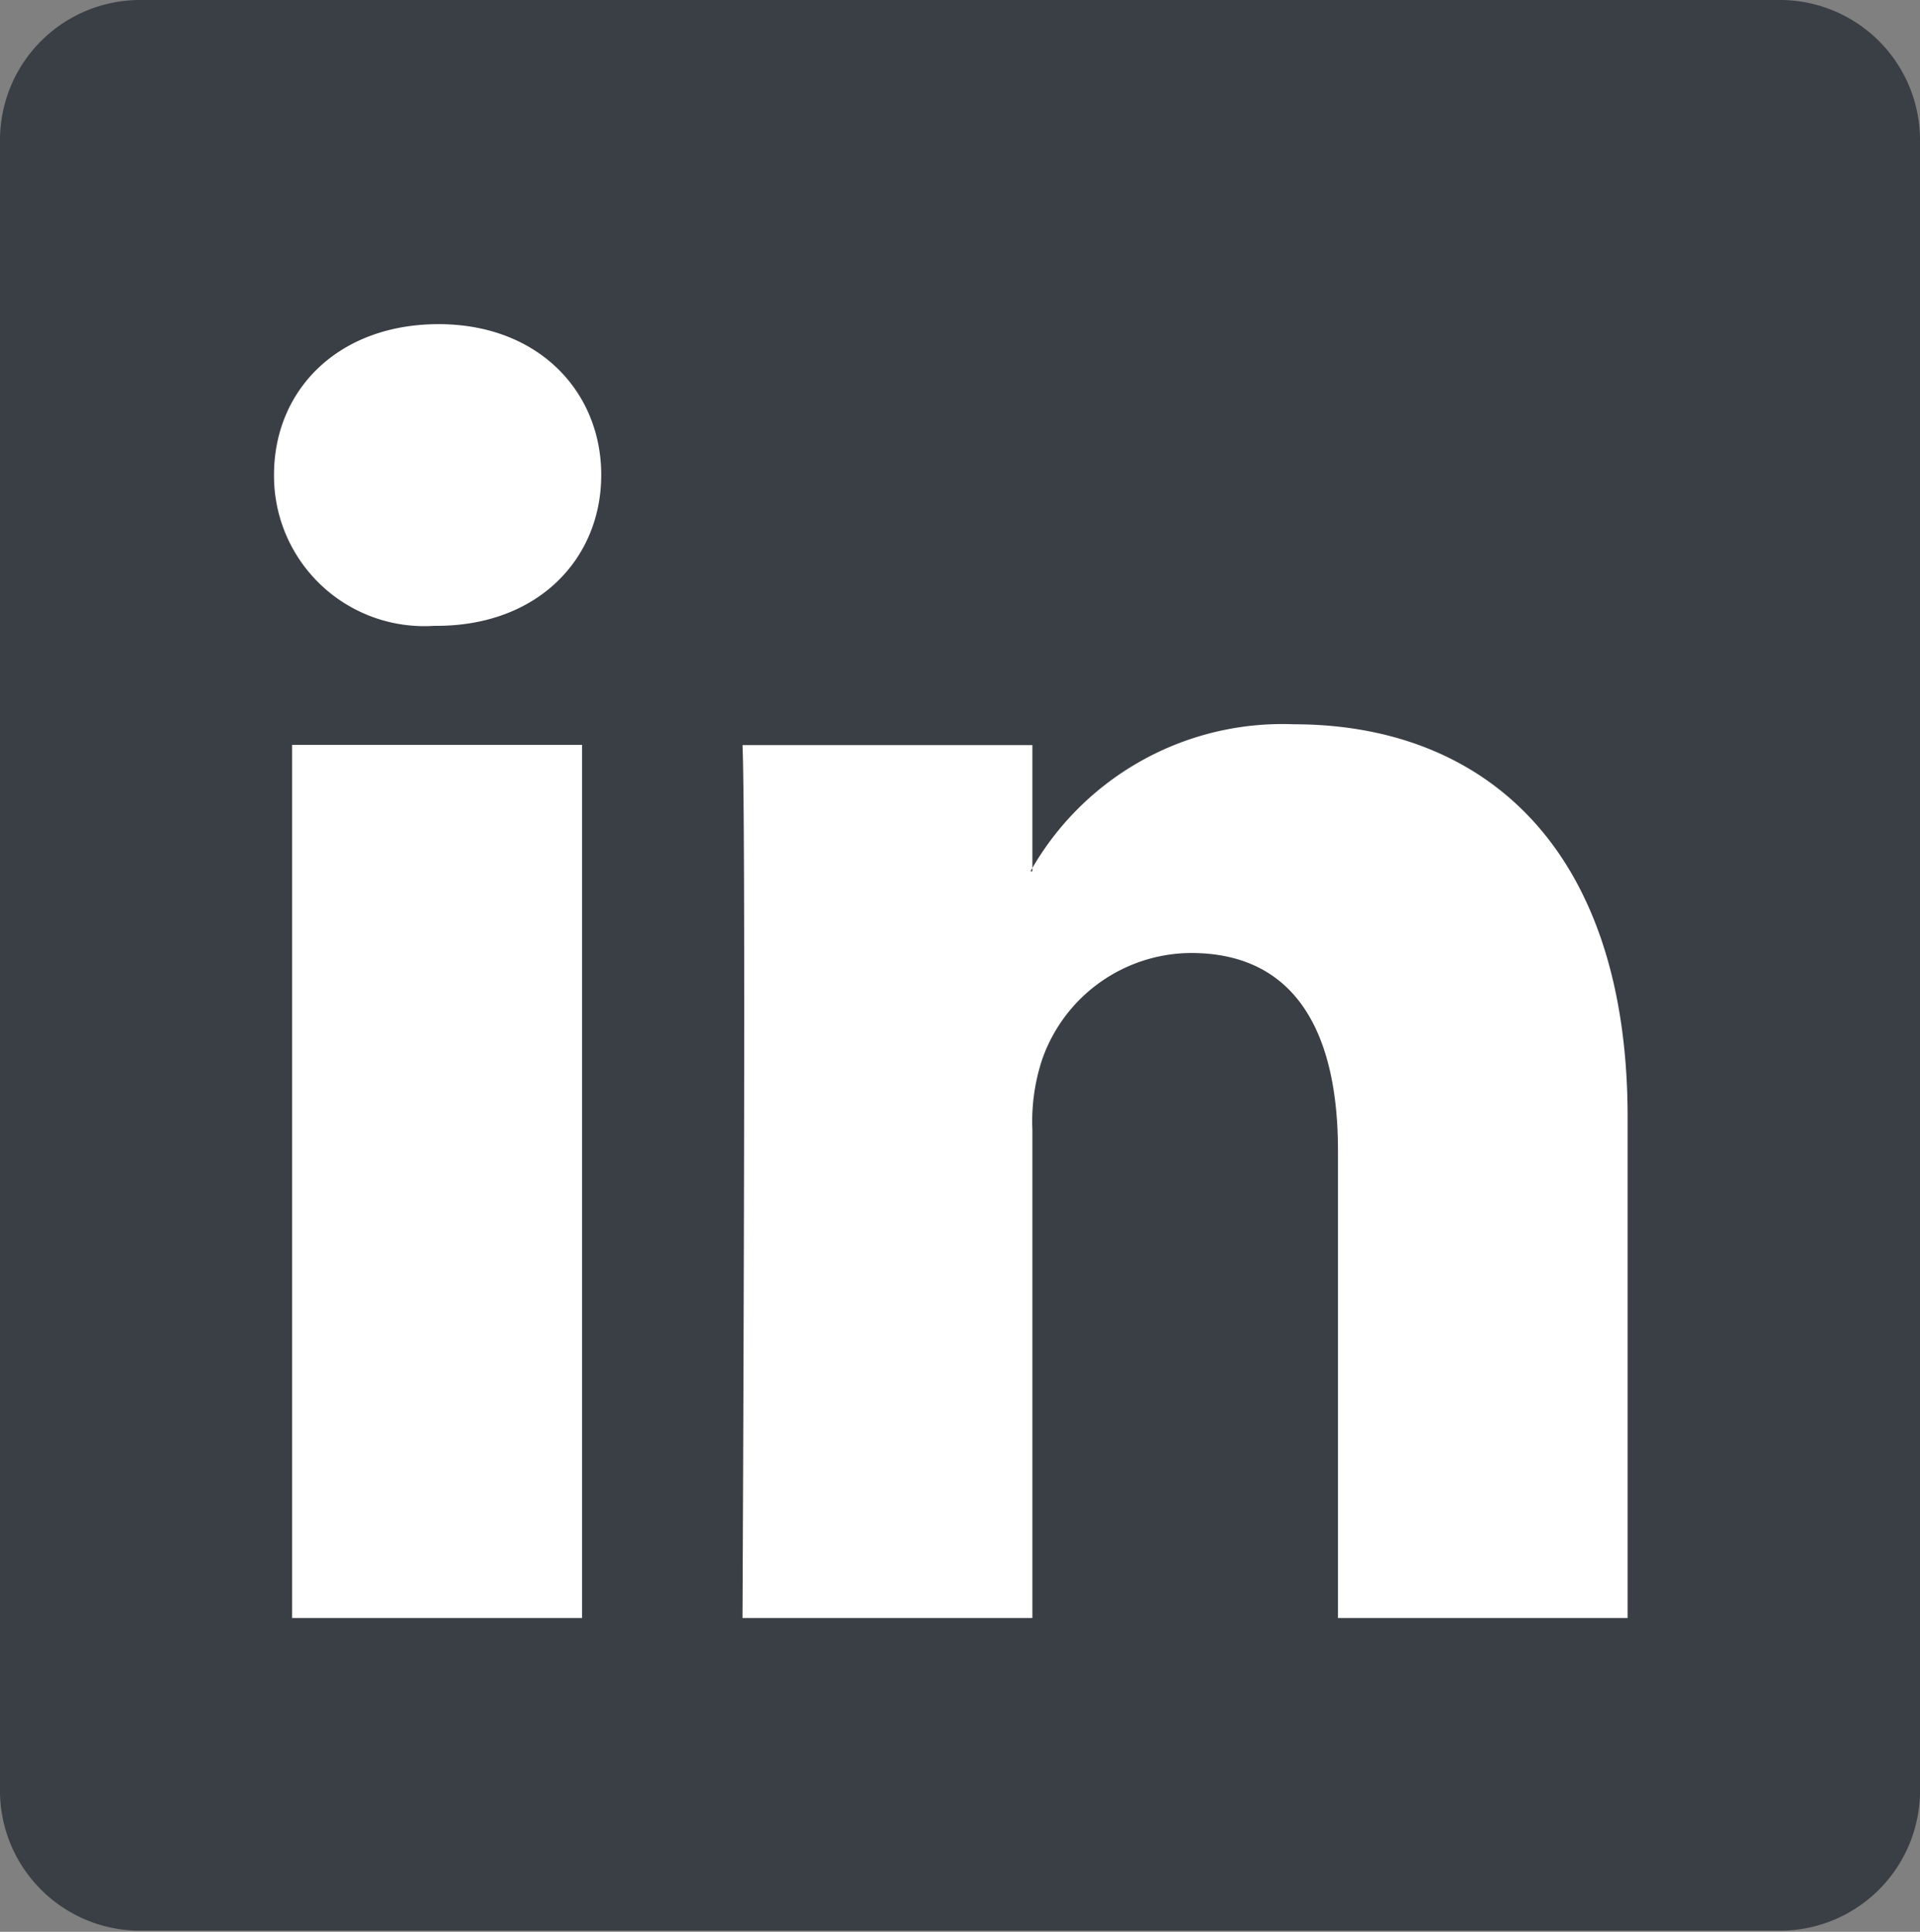 <svg xmlns="http://www.w3.org/2000/svg" viewBox="0 0 70 70.44"  xmlns:v="https://vecta.io/nano"><rect x="0" y="0" width="70" height="70.44" fill="#808080" stroke="none"/><path d="M0,5.05A5.11,5.11,0,0,1,5.17,0H64.83A5.11,5.11,0,0,1,70,5.05V65.4a5.11,5.11,0,0,1-5.17,5H5.17A5.11,5.11,0,0,1,0,65.4Z" fill="#3a3f45"/><path d="M21.22 59V27.16H10.65V59zm-5.3-36.18c3.7 0 6-2.45 6-5.5s-2.3-5.5-5.93-5.5-6 2.37-6 5.5a5.48 5.48 0 0 0 5.84 5.5zM27.07 59h10.57V41.2a7.16 7.16 0 0 1 .36-2.58 5.78 5.78 0 0 1 5.42-3.87c3.83 0 5.36 2.92 5.36 7.2V59h10.56V40.73c0-9.77-5.2-14.32-12.17-14.32a10.54 10.54 0 0 0-9.6 5.36h.07v-4.6H27.07c.14 3 0 31.8 0 31.8z" fill="#fff" fill-rule="evenodd"/></svg>